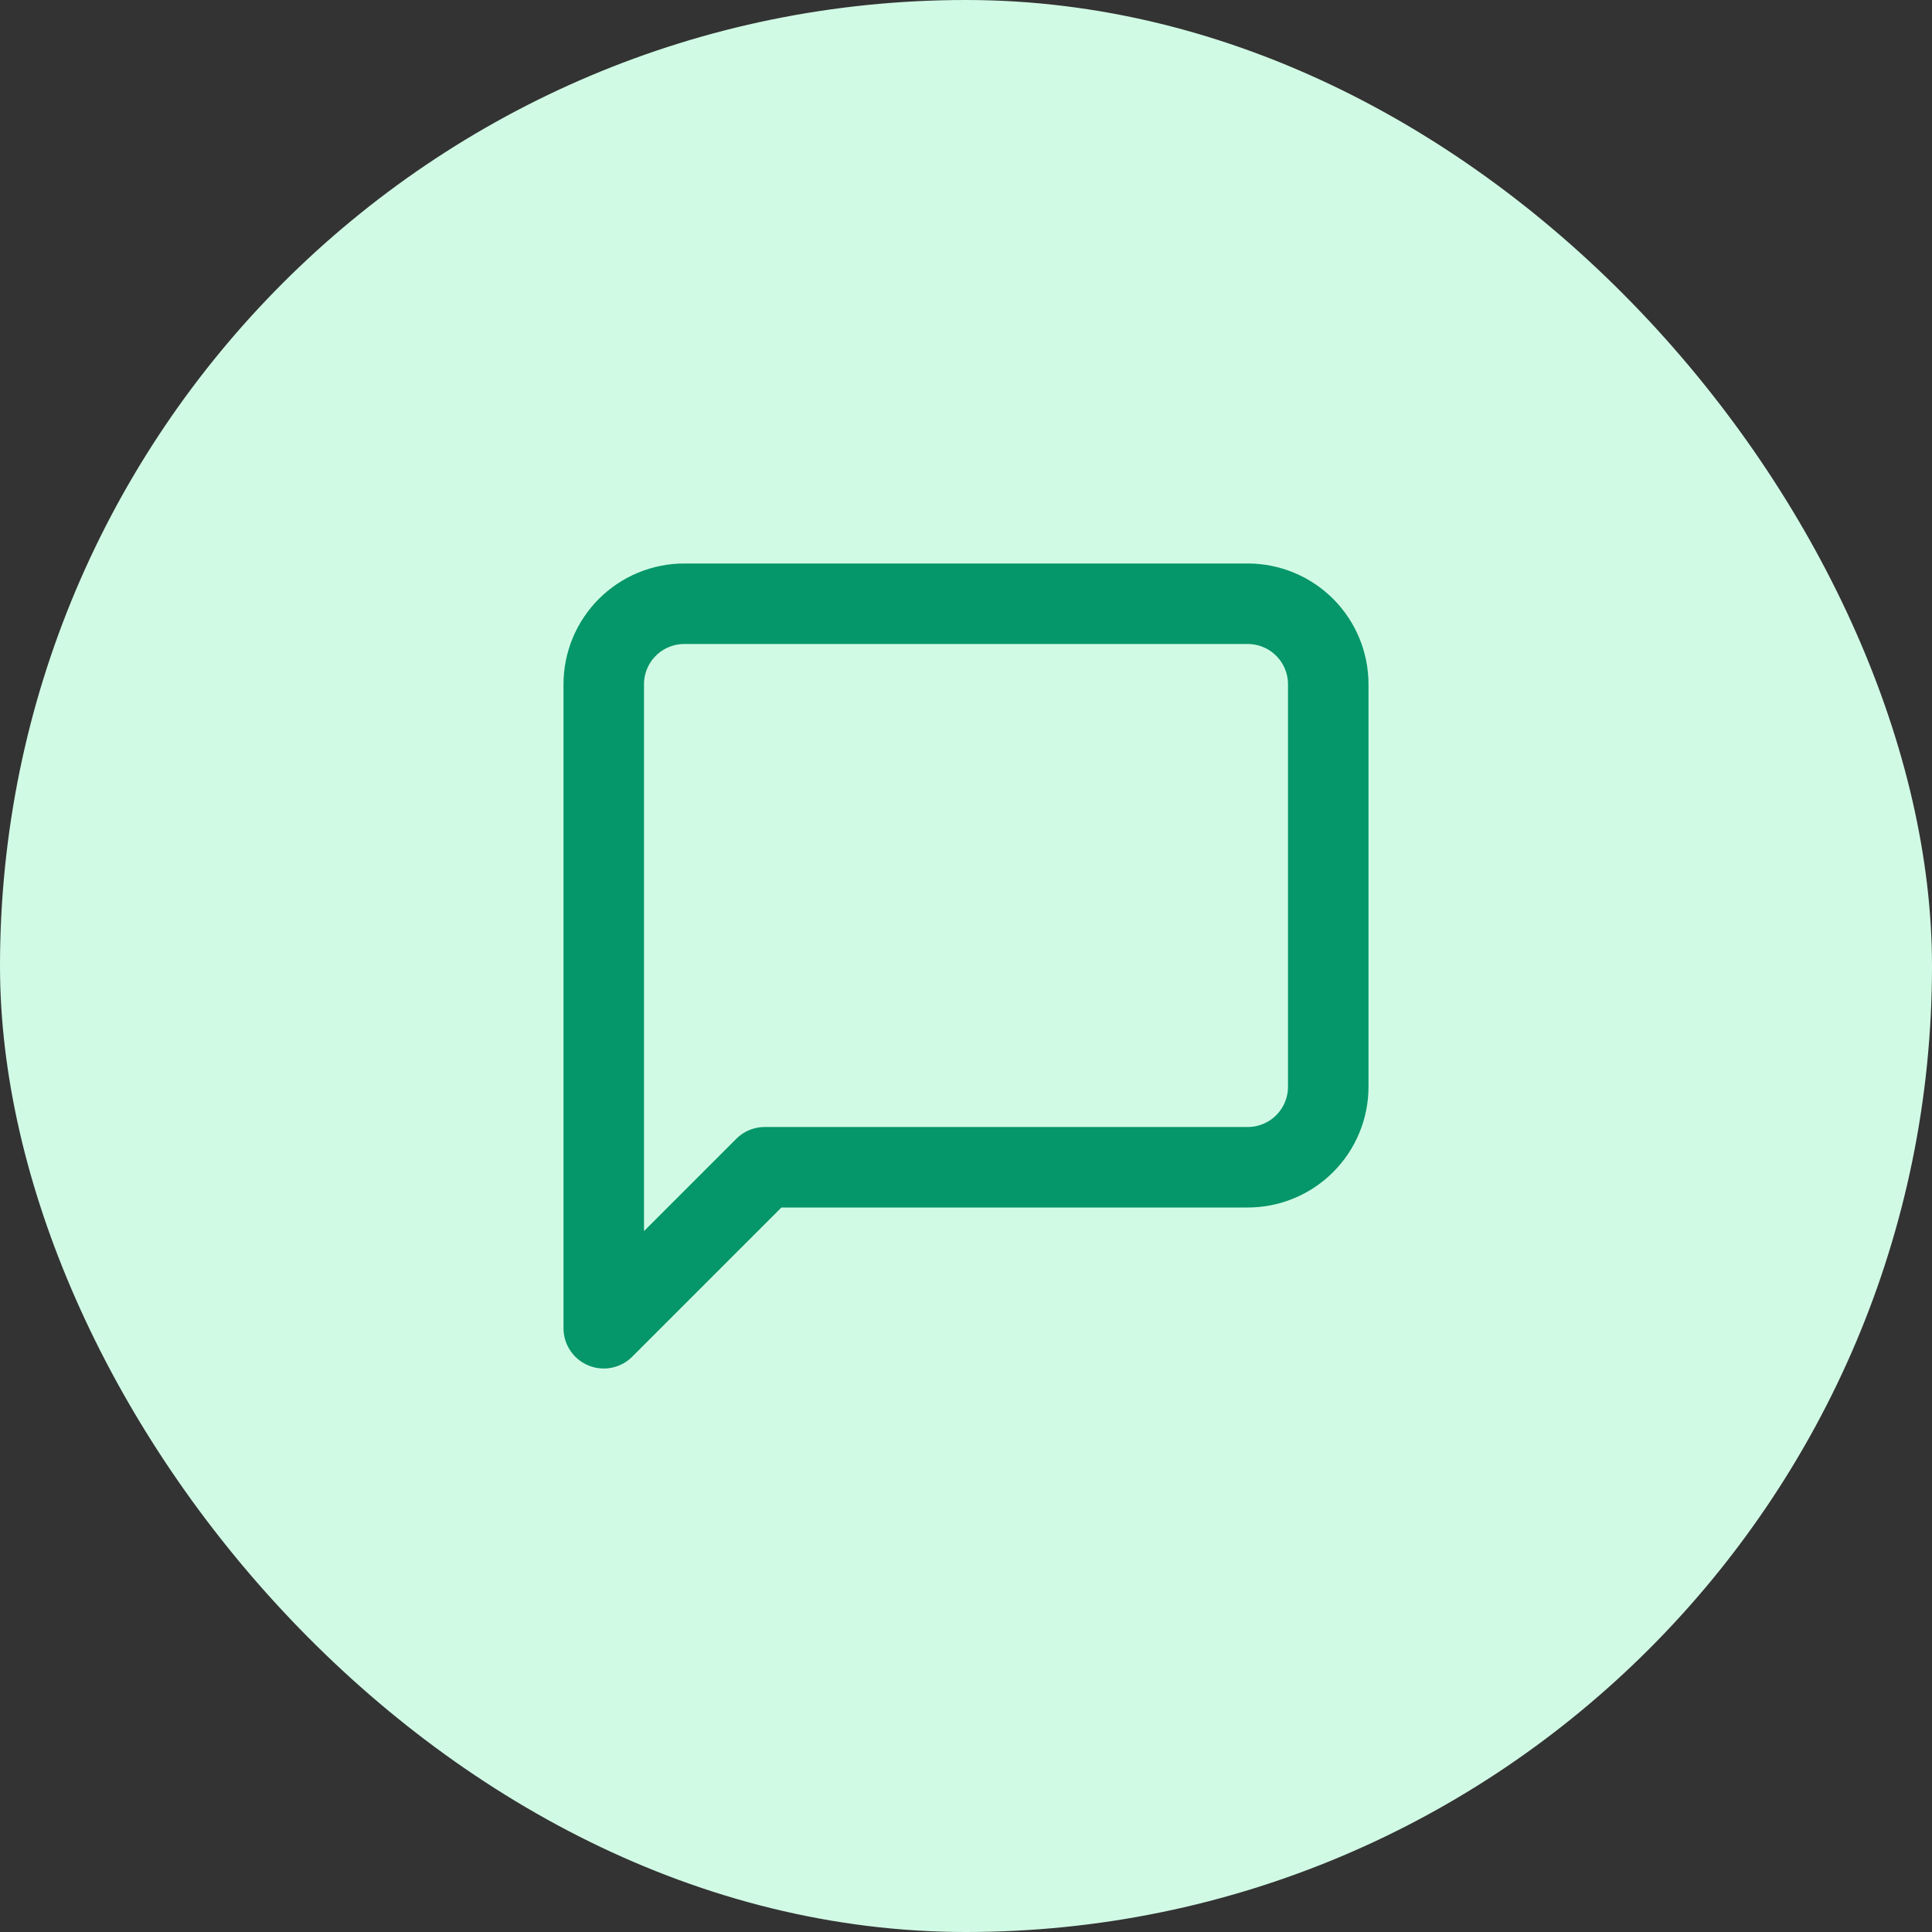 <svg xmlns="http://www.w3.org/2000/svg" width="48" height="48" viewBox="0 0 48 48" fill="none"><rect x="0" y="0" width="48" height="48" fill="#333333" stroke="none"/><rect width="48" height="48" rx="24" fill="#D1FAE5"></rect><path d="M33 27C33 27.53 32.789 28.039 32.414 28.414C32.039 28.789 31.53 29 31 29H19L15 33V17C15 16.47 15.211 15.961 15.586 15.586C15.961 15.211 16.47 15 17 15H31C31.53 15 32.039 15.211 32.414 15.586C32.789 15.961 33 16.47 33 17V27Z" stroke="#059669" stroke-width="2" stroke-linecap="round" stroke-linejoin="round"></path></svg>